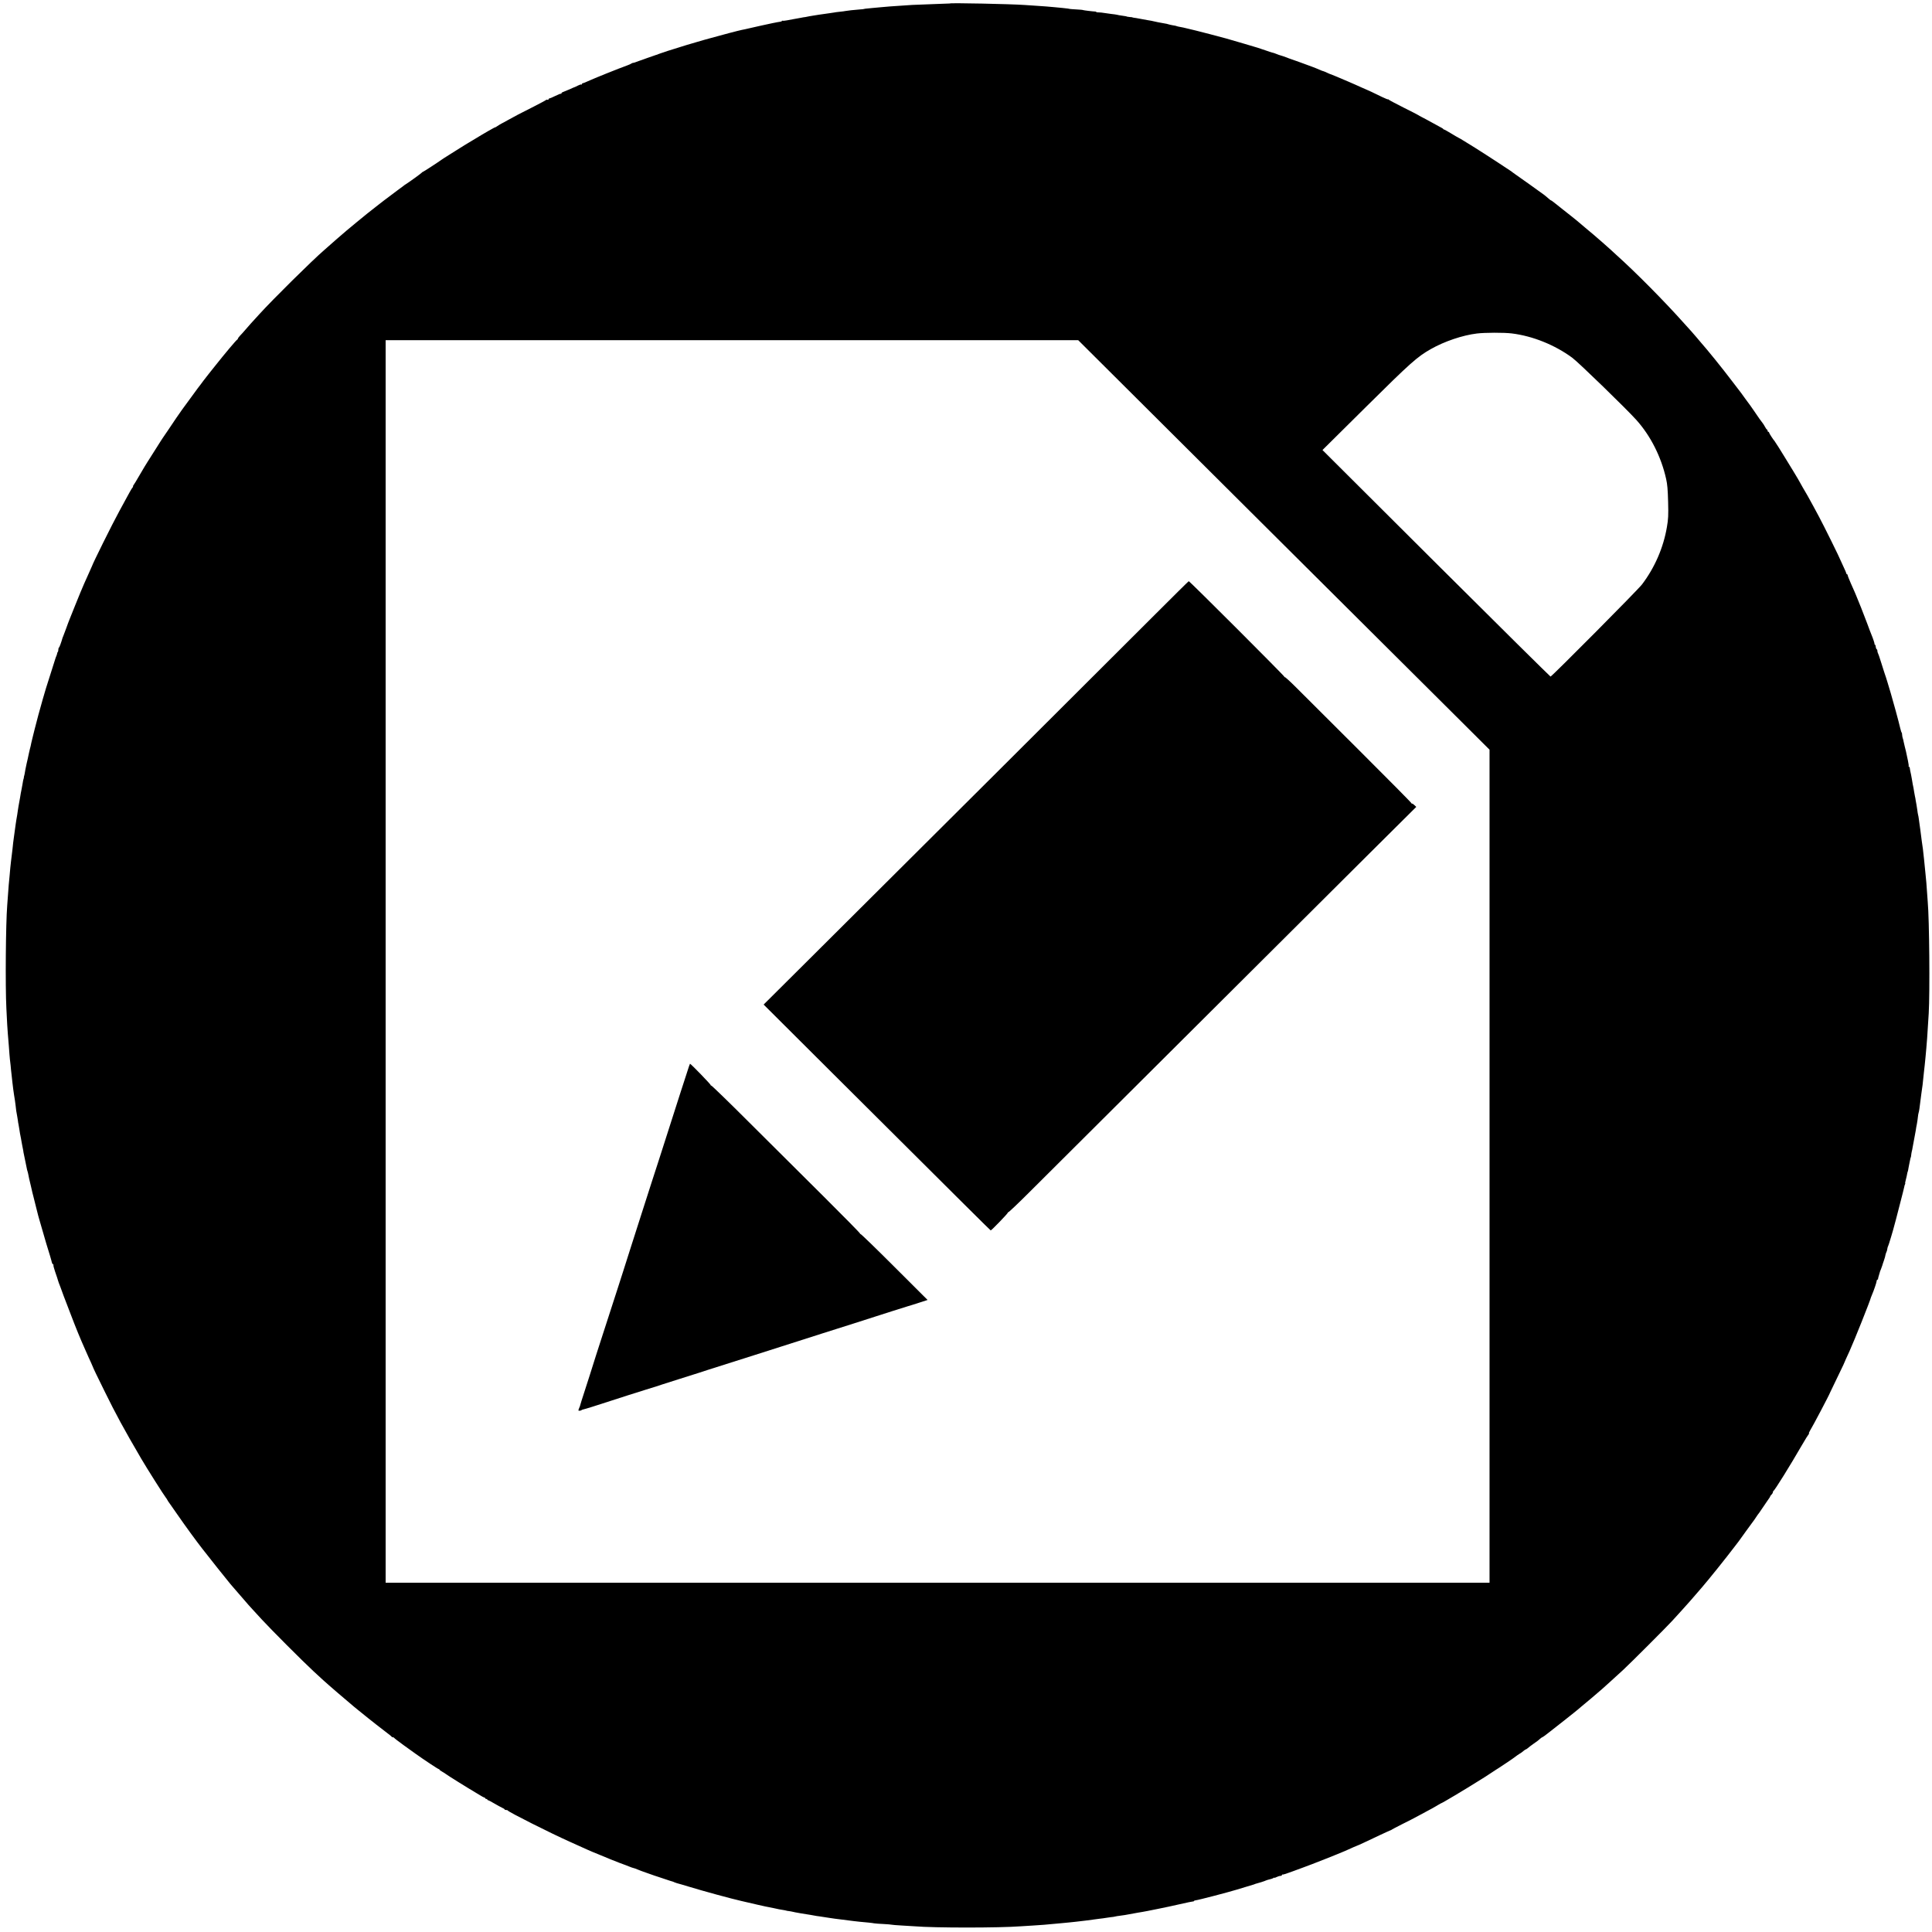 <?xml version="1.0" standalone="no"?>
<!DOCTYPE svg PUBLIC "-//W3C//DTD SVG 20010904//EN"
 "http://www.w3.org/TR/2001/REC-SVG-20010904/DTD/svg10.dtd">
<svg version="1.0" xmlns="http://www.w3.org/2000/svg"
 width="2550pt" height="2550pt" viewBox="0 0 2550 2550"
 preserveAspectRatio="xMidYMid meet">
<g transform="translate(0,2550) scale(0.1,-0.1)"
fill="#000000" stroke="none">
<path d="M12537 25454 c-1 -1 -96 -4 -212 -8 -115 -4 -244 -9 -285 -11 -133
-8 -234 -15 -295 -20 -33 -3 -85 -7 -115 -10 -30 -2 -84 -8 -120 -11 -36 -4
-76 -8 -90 -9 -14 -2 -25 -4 -25 -5 0 -1 -18 -3 -40 -4 -78 -6 -180 -17 -195
-21 -8 -2 -42 -7 -75 -10 -33 -3 -67 -8 -75 -10 -8 -2 -35 -6 -60 -9 -25 -4
-56 -8 -70 -10 -14 -2 -46 -7 -71 -10 -25 -4 -59 -9 -75 -12 -16 -3 -40 -7
-54 -9 -14 -2 -25 -4 -25 -5 0 -1 -11 -3 -25 -5 -14 -1 -41 -6 -60 -10 -35 -7
-49 -9 -105 -19 -16 -3 -52 -9 -80 -15 -27 -5 -53 -7 -57 -5 -5 3 -8 2 -8 -3
0 -4 -10 -9 -23 -10 -19 -1 -178 -34 -242 -49 -11 -3 -31 -7 -45 -10 -14 -3
-63 -14 -110 -25 -47 -11 -96 -22 -110 -24 -29 -5 -288 -73 -400 -105 -41 -12
-82 -23 -91 -25 -9 -2 -63 -18 -120 -35 -57 -17 -111 -33 -119 -35 -8 -2 -44
-13 -80 -25 -36 -12 -72 -23 -80 -25 -15 -3 -161 -51 -190 -62 -8 -4 -18 -7
-22 -8 -5 -2 -9 -3 -10 -5 -2 -1 -10 -3 -18 -5 -8 -2 -60 -20 -115 -40 -55
-20 -104 -38 -110 -39 -5 -2 -23 -8 -38 -14 -16 -7 -34 -12 -41 -12 -6 0 -16
-4 -21 -8 -6 -5 -32 -17 -60 -27 -94 -33 -450 -176 -513 -206 -35 -16 -68 -29
-73 -29 -5 0 -9 -5 -9 -11 0 -5 -4 -8 -8 -5 -5 3 -25 -4 -45 -14 -21 -11 -39
-20 -42 -20 -3 0 -33 -13 -67 -29 -35 -15 -73 -31 -85 -35 -13 -4 -23 -12 -23
-18 0 -6 -3 -9 -6 -6 -3 4 -37 -9 -74 -28 -38 -19 -74 -34 -80 -34 -5 0 -10
-5 -10 -11 0 -6 -6 -9 -14 -6 -8 3 -16 2 -18 -2 -2 -4 -75 -43 -163 -88 -161
-80 -276 -141 -350 -183 -22 -13 -53 -30 -70 -38 -16 -8 -43 -25 -60 -36 -16
-12 -30 -19 -30 -17 0 5 -163 -89 -265 -152 -36 -22 -74 -45 -85 -51 -12 -6
-84 -51 -160 -99 -77 -49 -149 -94 -159 -100 -11 -7 -25 -16 -30 -20 -44 -32
-250 -167 -257 -167 -4 0 -9 -4 -11 -8 -3 -7 -174 -131 -217 -157 -9 -5 -18
-12 -21 -15 -3 -3 -21 -17 -40 -30 -19 -14 -39 -28 -45 -33 -5 -4 -53 -40
-105 -79 -52 -39 -107 -80 -121 -92 -14 -11 -41 -32 -59 -46 -35 -26 -191
-151 -200 -160 -3 -3 -27 -23 -55 -45 -43 -34 -213 -177 -266 -225 -41 -36
-136 -120 -159 -140 -163 -141 -680 -652 -855 -845 -49 -55 -101 -111 -115
-126 -14 -15 -45 -51 -70 -80 -25 -29 -57 -66 -73 -81 -15 -16 -27 -33 -27
-38 0 -4 -4 -10 -8 -12 -13 -5 -160 -180 -298 -354 -17 -21 -51 -64 -75 -94
-24 -30 -57 -73 -74 -95 -16 -22 -33 -44 -37 -50 -13 -16 -62 -81 -80 -107
-14 -20 -84 -115 -164 -224 -30 -41 -117 -168 -187 -274 -32 -47 -61 -89 -65
-95 -4 -5 -48 -73 -96 -150 -49 -77 -99 -156 -111 -175 -13 -19 -57 -93 -99
-165 -41 -71 -80 -136 -86 -142 -6 -7 -8 -13 -4 -13 4 0 0 -8 -8 -17 -15 -18
-27 -40 -175 -313 -94 -172 -348 -685 -358 -720 -1 -3 -10 -23 -20 -45 -10
-22 -19 -42 -20 -45 -2 -4 -34 -76 -65 -145 -21 -48 -72 -169 -120 -290 -28
-71 -60 -151 -71 -177 -10 -25 -31 -79 -45 -120 -15 -40 -31 -84 -37 -98 -6
-14 -11 -27 -12 -30 -15 -55 -41 -126 -47 -128 -5 -2 -8 -14 -8 -26 0 -13 -3
-26 -7 -30 -4 -3 -8 -14 -9 -22 -1 -9 -6 -23 -10 -32 -4 -9 -8 -19 -9 -22 0
-3 -26 -84 -57 -180 -31 -96 -64 -200 -73 -230 -9 -30 -28 -93 -41 -140 -22
-72 -97 -351 -108 -400 -2 -8 -14 -55 -26 -105 -12 -49 -24 -99 -25 -110 -2
-11 -4 -20 -5 -20 -1 0 -3 -8 -5 -19 -2 -10 -9 -39 -15 -65 -6 -25 -12 -55
-14 -66 -3 -11 -9 -40 -15 -65 -11 -51 -22 -105 -26 -135 -2 -11 -4 -21 -5
-22 -2 -2 -4 -12 -5 -23 -1 -11 -3 -21 -5 -22 -2 -4 -7 -27 -14 -73 -4 -23 -9
-52 -12 -65 -8 -37 -12 -61 -18 -100 -3 -19 -8 -45 -10 -56 -7 -34 -17 -97
-21 -124 -2 -14 -5 -38 -8 -55 -3 -16 -8 -48 -12 -70 -3 -23 -7 -50 -9 -60 -2
-11 -7 -47 -11 -80 -4 -32 -9 -68 -11 -80 -2 -11 -7 -45 -10 -75 -3 -30 -7
-68 -9 -85 -2 -16 -6 -50 -9 -75 -3 -25 -8 -65 -11 -90 -6 -52 -11 -97 -19
-195 -4 -38 -9 -90 -11 -115 -2 -25 -7 -85 -10 -135 -3 -49 -8 -111 -10 -136
-19 -239 -26 -1061 -11 -1359 4 -85 9 -182 11 -215 3 -55 11 -161 21 -275 2
-25 6 -79 9 -120 3 -41 8 -86 10 -100 2 -14 7 -58 10 -98 4 -41 8 -81 10 -90
1 -9 6 -46 9 -82 4 -36 9 -76 11 -90 2 -14 7 -45 10 -70 4 -25 9 -58 12 -75 2
-16 6 -43 8 -60 3 -41 14 -114 22 -150 3 -16 7 -41 9 -55 1 -14 5 -38 9 -55 3
-16 8 -43 10 -60 2 -16 6 -42 9 -57 9 -44 16 -80 22 -118 3 -19 8 -43 10 -53
3 -10 7 -32 10 -50 2 -18 6 -41 9 -52 10 -44 34 -161 38 -185 2 -14 7 -32 10
-40 3 -8 8 -28 11 -45 3 -16 7 -39 10 -50 3 -11 14 -60 26 -110 11 -49 24
-106 30 -125 5 -19 23 -91 40 -160 17 -69 35 -138 41 -155 5 -16 25 -86 45
-155 35 -122 49 -171 94 -315 11 -38 23 -79 25 -90 3 -11 9 -21 15 -23 6 -2 8
-7 5 -12 -2 -4 7 -41 21 -81 30 -88 35 -102 36 -109 0 -5 23 -69 38 -105 4
-11 13 -36 20 -55 7 -19 16 -44 20 -55 8 -21 8 -21 96 -250 65 -171 123 -313
183 -447 50 -113 62 -141 83 -185 12 -27 22 -50 23 -53 2 -10 54 -119 159
-331 146 -297 245 -480 481 -884 73 -125 299 -482 323 -511 5 -5 15 -21 22
-34 7 -13 17 -29 22 -34 5 -6 54 -76 109 -156 113 -163 245 -344 334 -458 93
-121 324 -409 367 -461 22 -25 48 -55 57 -66 16 -19 129 -149 181 -209 14 -15
36 -40 50 -55 14 -15 68 -74 120 -131 124 -135 544 -556 689 -690 63 -58 119
-110 125 -115 48 -45 341 -297 406 -350 25 -20 54 -44 65 -53 27 -23 83 -68
124 -100 19 -15 68 -54 110 -87 42 -33 103 -80 136 -105 33 -25 62 -48 63 -52
2 -5 10 -8 17 -8 7 0 15 -4 17 -8 2 -5 57 -47 123 -95 66 -47 138 -99 160
-115 109 -78 296 -202 305 -202 5 0 10 -3 10 -8 0 -4 17 -16 37 -27 20 -11 41
-25 47 -30 11 -11 305 -194 401 -250 28 -17 59 -35 70 -42 11 -7 28 -16 38
-19 9 -3 17 -11 17 -16 0 -5 4 -6 10 -3 5 3 10 1 10 -4 0 -6 4 -11 10 -11 5 0
42 -19 82 -43 40 -24 88 -50 106 -58 17 -7 32 -17 32 -21 0 -5 9 -8 19 -8 11
0 21 -3 23 -7 8 -19 567 -300 818 -412 102 -46 208 -93 235 -106 28 -13 102
-44 165 -69 63 -26 124 -51 135 -56 40 -17 203 -80 208 -80 2 0 22 -8 43 -17
22 -9 47 -18 58 -20 10 -2 33 -10 50 -18 17 -8 72 -28 121 -45 50 -17 97 -34
105 -37 8 -3 20 -7 25 -8 6 -2 53 -17 105 -35 52 -18 100 -33 105 -34 6 -1 15
-4 20 -8 8 -5 53 -19 110 -34 6 -2 42 -12 80 -24 185 -57 578 -164 700 -191
54 -12 63 -14 216 -50 74 -17 143 -32 154 -33 11 -2 34 -6 50 -10 76 -17 76
-17 155 -30 14 -3 25 -5 25 -6 0 -1 11 -3 25 -4 14 -2 39 -6 55 -10 17 -4 44
-10 60 -12 17 -3 39 -7 50 -9 23 -4 88 -14 125 -20 14 -2 36 -6 50 -9 14 -3
43 -8 65 -10 22 -3 51 -7 65 -10 14 -3 43 -7 65 -10 22 -3 56 -8 75 -11 19 -3
55 -7 80 -10 64 -8 108 -13 165 -21 28 -4 64 -8 80 -9 81 -7 172 -16 193 -21
12 -2 68 -7 123 -9 56 -3 104 -7 107 -9 4 -2 66 -7 137 -11 72 -4 146 -9 165
-10 259 -22 1117 -22 1405 0 28 2 100 7 160 10 61 4 126 8 145 10 51 5 180 17
220 20 19 2 67 6 105 10 39 4 81 9 95 10 53 5 199 24 240 30 14 2 48 6 75 10
28 3 61 7 75 10 14 3 45 7 69 10 24 2 51 6 60 9 9 3 36 7 61 10 25 4 56 8 70
10 54 10 146 26 165 30 11 2 40 7 65 11 25 4 54 9 65 12 30 6 57 12 85 17 14
2 36 7 50 10 14 3 37 8 53 11 46 9 121 25 232 50 111 25 172 38 183 38 6 0 12
3 12 6 0 4 10 8 23 9 34 3 431 107 542 141 33 11 94 29 135 41 41 12 82 24 90
27 8 4 17 7 20 8 31 7 129 38 140 45 9 4 31 11 50 15 19 4 41 12 48 17 6 6 12
8 12 4 0 -4 13 0 30 9 16 8 38 15 50 15 11 0 20 5 20 12 0 6 2 9 6 6 4 -5 63
14 144 45 8 3 65 24 125 46 113 40 488 189 560 221 108 49 141 63 150 66 12 3
129 57 305 141 74 35 140 65 145 66 6 1 12 5 15 8 3 3 64 35 135 71 72 35 166
84 210 108 190 101 232 125 267 147 21 12 39 23 42 23 9 0 315 182 481 287 39
24 79 49 90 56 11 7 53 35 95 62 41 28 80 52 85 55 17 9 230 153 235 160 3 3
21 16 40 28 20 11 47 30 59 42 13 11 27 20 31 20 3 0 15 8 26 17 11 10 42 34
69 53 58 40 70 49 96 73 10 9 22 17 25 17 5 0 58 38 99 72 11 9 97 76 190 149
94 74 180 143 192 154 12 11 28 25 35 30 30 23 234 196 272 230 6 6 56 51 111
100 55 49 132 119 170 155 98 91 567 560 645 645 66 72 194 213 227 251 10 12
43 50 73 84 30 35 71 82 90 104 90 104 317 386 442 551 21 28 41 55 46 60 4 6
48 66 97 135 50 69 92 127 95 130 3 3 19 25 35 50 16 25 32 47 35 50 3 3 19
25 35 50 16 25 51 75 77 113 27 37 46 67 43 67 -3 0 4 9 15 20 11 11 20 26 20
34 0 8 4 16 8 18 16 6 223 340 372 598 46 80 89 148 94 152 6 4 7 8 3 8 -5 0
0 15 11 33 37 59 262 486 267 507 1 3 41 85 88 183 48 98 87 179 87 181 0 2
16 39 36 83 19 43 40 87 45 98 62 137 274 667 283 710 2 6 8 21 14 35 25 57
62 167 62 183 0 9 4 17 10 17 5 0 9 3 8 8 -1 6 6 33 27 102 1 3 7 19 14 35 7
17 14 37 16 45 2 8 10 34 19 58 8 23 15 44 15 47 1 12 14 61 20 70 6 12 9 23
13 50 2 11 5 22 8 25 5 4 73 231 85 283 2 10 7 27 10 37 3 10 8 27 10 37 2 10
27 106 55 213 28 107 52 204 54 215 1 12 6 26 10 33 4 7 5 12 2 12 -2 0 0 15
5 33 5 17 12 46 15 62 8 44 12 60 14 60 1 0 3 9 5 20 1 11 5 31 8 45 3 14 9
43 13 65 11 53 11 55 14 58 1 1 4 13 5 27 1 14 5 36 8 50 4 14 9 37 11 53 6
36 25 135 31 167 3 14 8 41 11 60 2 19 9 58 15 86 5 28 11 68 13 90 2 21 6 46
9 54 3 8 8 33 11 55 16 129 38 293 42 315 2 14 6 52 9 85 3 33 7 76 10 95 2
19 7 55 9 80 3 25 7 74 11 110 3 36 8 85 10 110 6 57 13 152 32 465 16 272 8
1246 -13 1470 -2 22 -6 78 -9 125 -5 86 -13 176 -20 240 -2 19 -7 64 -10 100
-3 36 -8 81 -10 100 -3 19 -7 60 -10 90 -3 30 -7 66 -10 80 -2 14 -7 45 -10
70 -3 25 -7 60 -10 78 -2 18 -6 49 -9 70 -3 20 -8 56 -11 79 -3 23 -8 56 -10
72 -2 17 -6 38 -9 48 -3 10 -7 38 -10 63 -3 25 -8 56 -11 70 -3 14 -7 39 -10
55 -2 17 -6 41 -10 55 -3 14 -7 39 -10 55 -2 17 -6 41 -9 55 -7 30 -13 63 -21
114 -4 21 -9 48 -11 60 -11 50 -16 72 -17 89 -1 9 -6 17 -11 17 -5 0 -7 2 -4
5 3 3 -1 36 -9 73 -15 72 -20 95 -27 127 -2 11 -9 40 -16 64 -6 25 -13 54 -15
65 -1 12 -6 29 -10 40 -4 10 -8 31 -9 47 -1 16 -3 29 -6 29 -3 0 -11 26 -19
58 -17 77 -97 369 -125 462 -13 41 -33 109 -45 150 -12 41 -28 89 -34 105 -6
17 -12 35 -13 40 -1 6 -15 48 -30 95 -15 47 -28 87 -29 90 -1 3 -5 13 -8 23
-4 9 -10 25 -14 35 -3 9 -5 21 -4 26 1 5 -3 12 -8 16 -6 3 -12 18 -13 33 -1
15 -6 27 -10 27 -4 0 -7 3 -6 8 3 6 -22 80 -42 127 -5 11 -30 76 -55 145 -49
130 -116 300 -142 360 -8 19 -19 44 -23 55 -5 11 -28 63 -51 115 -23 52 -42
101 -42 108 0 6 -4 12 -9 12 -4 0 -8 4 -8 10 0 5 -17 45 -37 87 -20 43 -37 80
-38 83 -11 33 -217 450 -288 583 -20 37 -52 95 -70 130 -67 124 -95 173 -141
250 -25 43 -46 80 -46 82 0 2 -36 63 -81 137 -45 73 -89 145 -98 160 -44 74
-145 234 -150 238 -13 12 -71 101 -71 110 0 6 -4 10 -10 10 -5 0 -10 7 -10 15
0 8 -3 15 -8 15 -4 0 -16 17 -27 38 -11 20 -23 39 -26 42 -7 6 -76 103 -127
180 -20 30 -39 57 -42 60 -3 3 -35 46 -70 95 -35 50 -69 95 -75 102 -5 6 -48
62 -95 124 -131 173 -324 411 -410 508 -8 9 -35 41 -60 71 -25 30 -54 63 -65
75 -11 11 -54 59 -95 105 -259 291 -649 684 -895 904 -16 15 -50 46 -75 69
-25 23 -74 67 -109 97 -36 30 -69 60 -75 65 -6 6 -67 58 -136 115 -69 58 -127
107 -130 110 -3 3 -41 34 -85 68 -44 35 -87 68 -95 75 -87 71 -160 127 -160
123 0 -3 -13 7 -30 22 -16 15 -42 36 -57 48 -85 62 -324 233 -363 259 -25 17
-50 35 -56 40 -6 6 -20 16 -30 22 -216 144 -462 302 -557 359 -27 16 -61 37
-75 46 -15 10 -36 22 -47 27 -11 5 -57 32 -103 60 -46 28 -87 51 -92 51 -5 0
-10 3 -12 8 -1 4 -19 15 -38 24 -19 10 -71 38 -115 63 -44 24 -100 55 -125 67
-25 13 -47 25 -50 28 -3 3 -90 48 -195 100 -104 52 -193 100 -197 105 -4 6 -8
7 -8 3 0 -3 -35 11 -77 31 -122 60 -198 95 -203 96 -3 1 -30 13 -62 27 -78 37
-408 178 -416 178 -4 1 -25 9 -47 20 -22 11 -44 19 -48 20 -4 0 -27 8 -50 19
-23 10 -69 29 -102 41 -141 52 -223 82 -265 96 -25 8 -54 19 -65 24 -16 7 -85
30 -105 35 -5 2 -20 7 -55 21 -11 4 -27 9 -35 10 -8 2 -49 15 -90 30 -73 26
-103 35 -280 87 -200 60 -275 80 -440 123 -96 25 -184 48 -195 50 -11 2 -56
13 -100 24 -44 11 -95 23 -114 25 -19 3 -37 8 -41 10 -4 3 -25 7 -46 10 -22 4
-48 9 -59 13 -23 7 -17 6 -80 17 -27 4 -54 9 -60 11 -11 2 -51 11 -92 20 -16
3 -37 7 -48 8 -23 4 -75 13 -120 22 -16 3 -41 8 -55 9 -14 2 -25 4 -25 6 0 1
-16 3 -35 4 -19 2 -35 4 -35 5 0 2 -9 4 -20 6 -11 1 -35 5 -53 8 -18 2 -45 7
-60 11 -15 3 -47 8 -72 10 -25 3 -66 9 -92 13 -26 5 -61 8 -78 8 -16 -1 -30 2
-30 5 0 3 -6 6 -12 6 -33 1 -154 16 -160 19 -4 3 -44 7 -90 9 -46 3 -83 5 -83
6 0 2 -46 8 -105 14 -36 3 -83 8 -105 10 -47 5 -162 14 -260 20 -38 3 -99 7
-135 9 -185 13 -971 29 -983 20z m7418 -4355 c275 -34 568 -152 797 -321 85
-63 714 -674 846 -821 189 -211 328 -487 393 -779 16 -71 22 -142 26 -303 5
-182 2 -226 -16 -332 -46 -271 -160 -534 -328 -756 -52 -70 -1192 -1217 -1208
-1217 -5 1 -685 673 -1510 1495 l-1500 1495 570 565 c594 589 681 666 861 768
178 101 417 182 606 205 105 13 358 14 463 1z m-3327 -2476 c1318 -1313 2540
-2529 2715 -2702 l317 -316 0 -5497 0 -5498 -7285 0 -7285 0 0 8200 0 8200
4571 0 4570 0 2397 -2387z"/>
<path d="M15243 17387 c-456 -457 -3518 -3509 -4569 -4554 l-595 -592 923
-920 c1713 -1706 2070 -2061 2074 -2061 11 0 228 225 226 234 -2 6 0 8 3 4 4
-4 128 113 275 260 461 459 3759 3744 4452 4435 l661 657 -24 23 c-13 13 -27
22 -31 20 -5 -2 -8 0 -8 5 0 6 -311 320 -691 699 -380 378 -754 752 -832 830
-78 78 -145 139 -149 136 -5 -2 -7 0 -6 5 3 9 -1251 1263 -1262 1261 -3 0
-204 -199 -447 -442z"/>
<path d="M9067 11343 c-21 -65 -60 -185 -87 -268 -83 -258 -202 -630 -205
-640 -1 -5 -5 -17 -8 -25 -3 -8 -38 -116 -77 -240 -40 -124 -78 -243 -86 -265
-7 -22 -70 -215 -138 -430 -69 -214 -134 -417 -144 -450 -35 -107 -96 -300
-97 -305 -1 -3 -32 -99 -69 -215 -37 -115 -93 -286 -123 -380 -30 -93 -60
-188 -68 -210 -23 -68 -177 -549 -179 -560 -1 -5 -31 -98 -66 -205 -35 -107
-63 -196 -62 -197 1 -2 -5 -18 -14 -38 -13 -33 -13 -35 4 -35 10 0 22 3 26 7
3 4 14 8 24 10 9 1 64 18 122 36 58 19 173 56 255 82 83 26 182 58 220 71 39
12 144 46 235 74 91 28 190 59 220 70 30 10 129 41 220 70 91 28 203 64 250
79 47 16 108 36 135 44 48 15 321 101 605 192 74 24 230 74 345 110 228 73
313 100 535 171 80 25 172 54 205 65 33 10 130 41 215 68 420 135 698 224 725
231 17 4 81 25 144 45 l114 37 -439 438 c-241 241 -442 436 -447 433 -4 -2 -6
0 -5 5 2 5 -213 223 -477 486 -264 262 -705 702 -981 976 -275 275 -504 497
-508 493 -4 -5 -6 -3 -4 3 2 9 -264 284 -275 284 -2 0 -20 -53 -40 -117z"/>
</g>
</svg>
